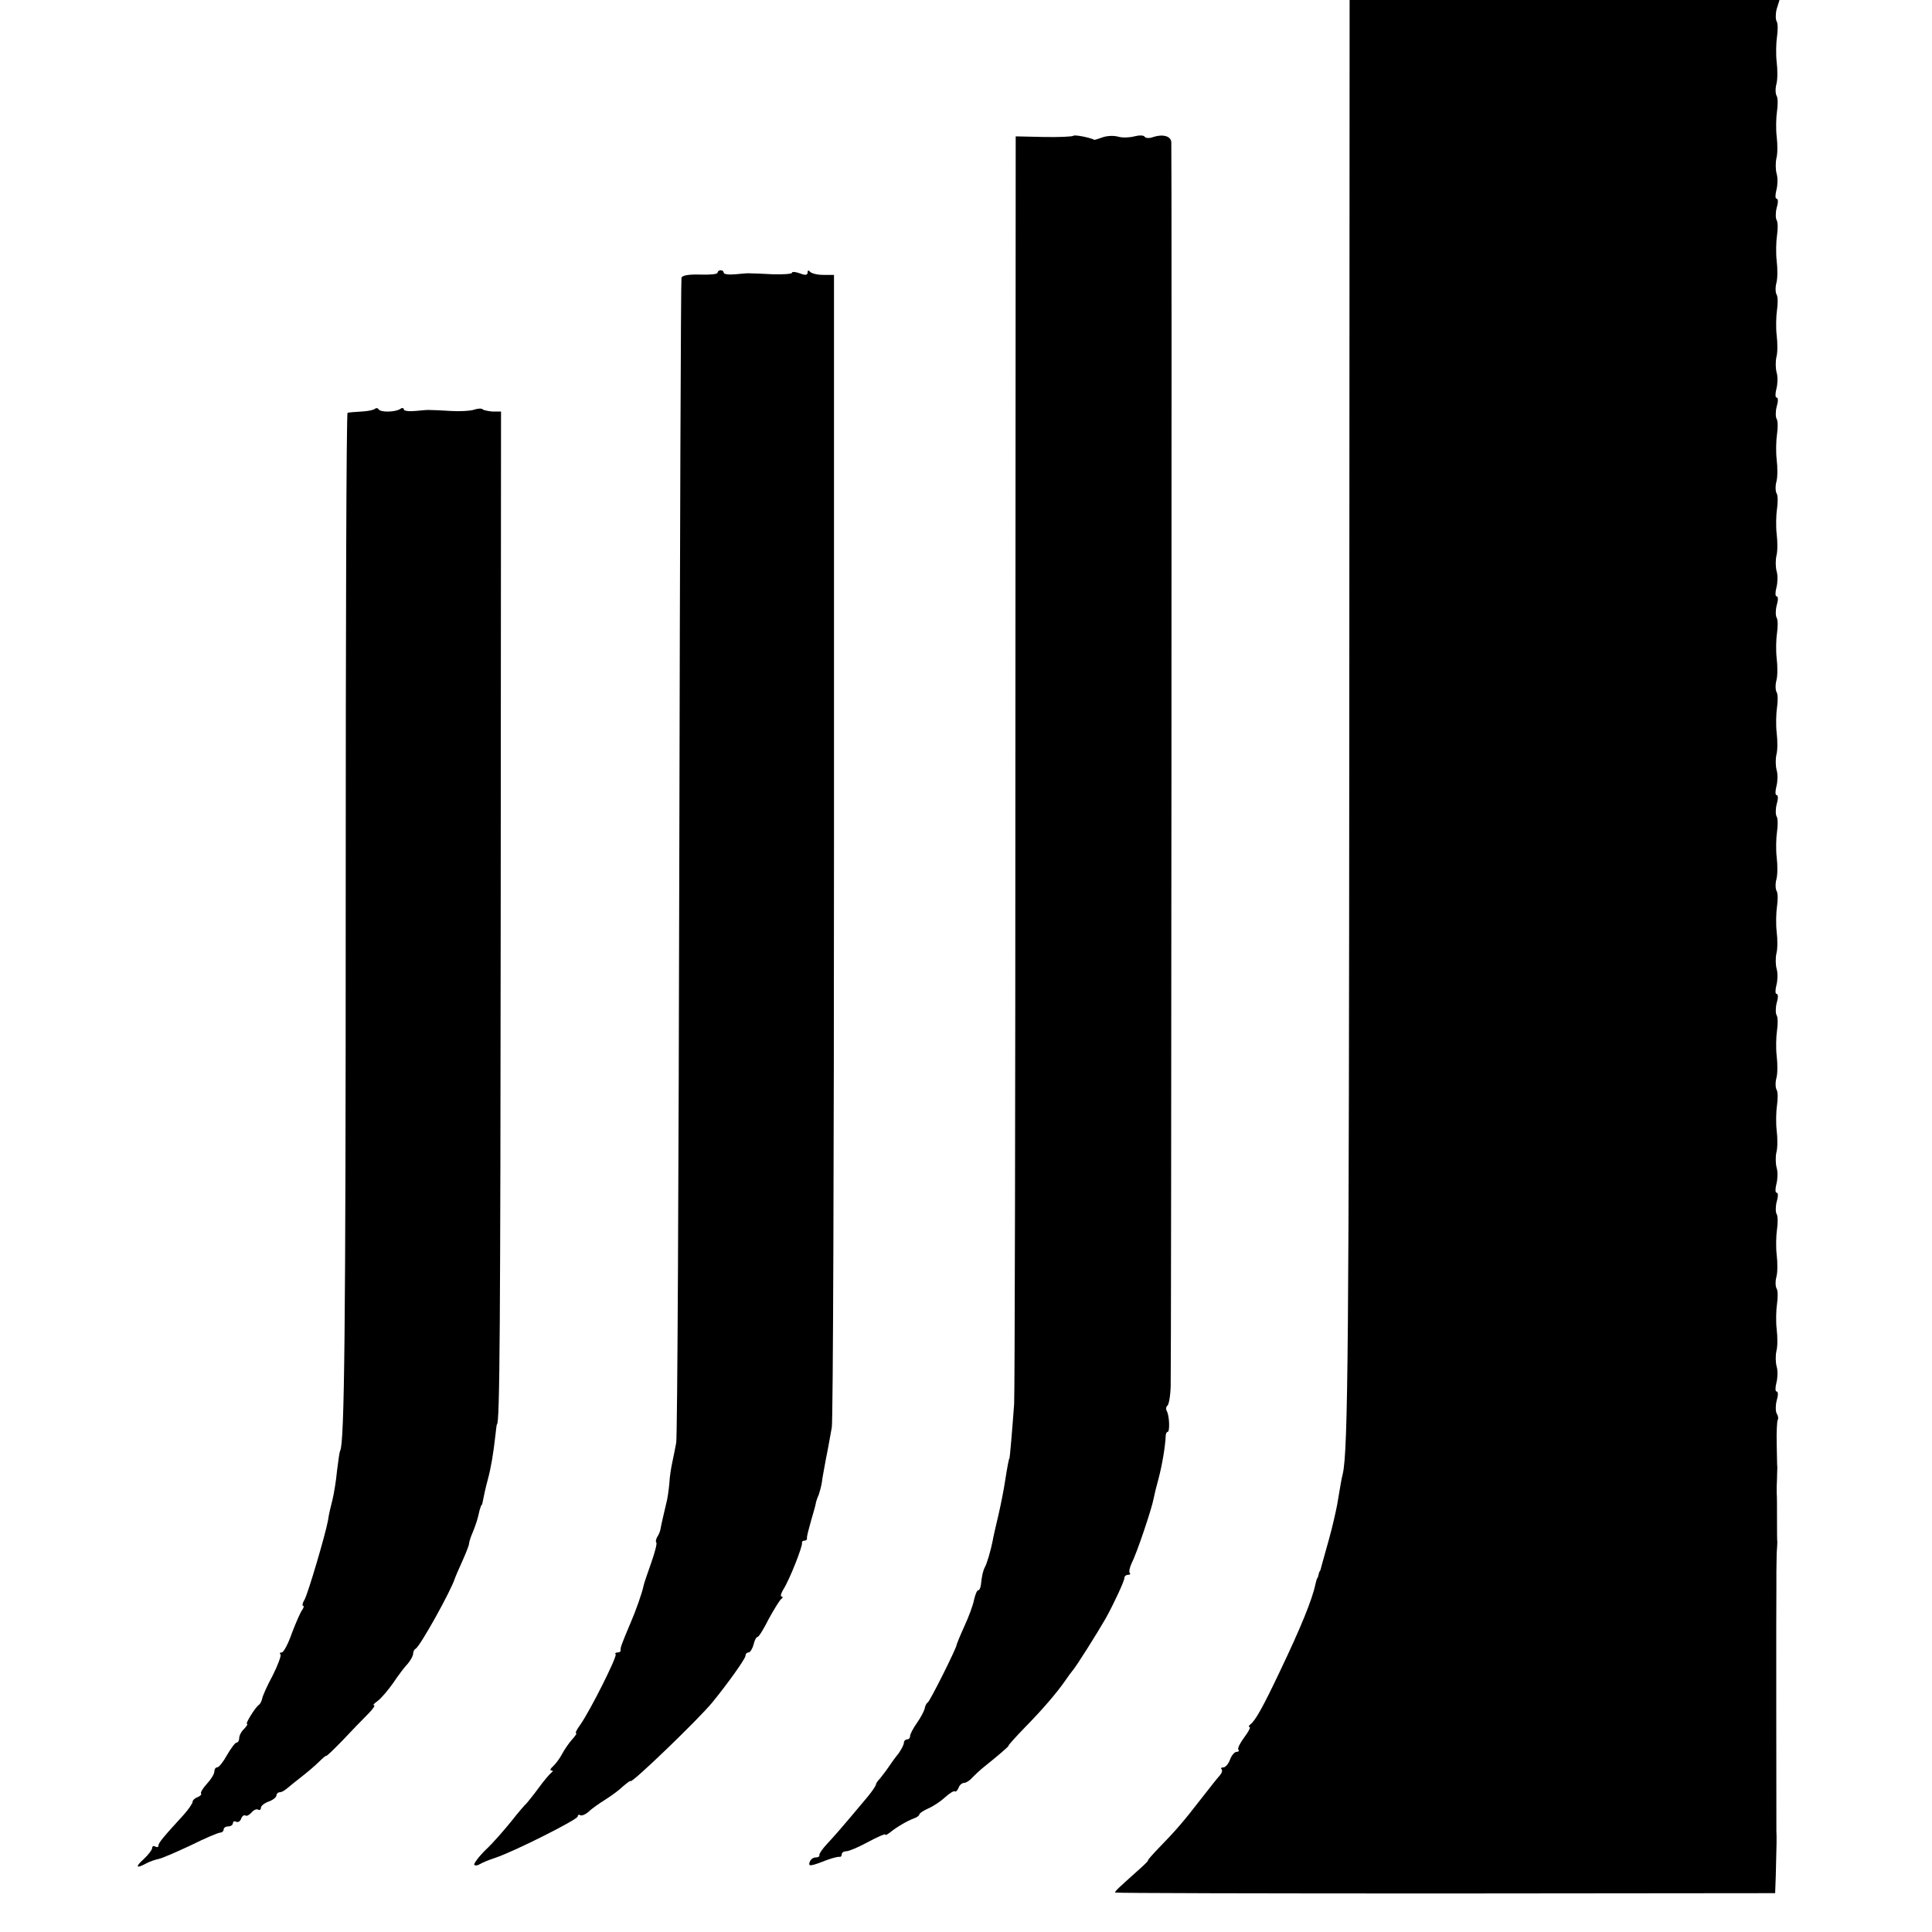 <?xml version="1.0" standalone="no"?>
<!DOCTYPE svg PUBLIC "-//W3C//DTD SVG 20010904//EN"
 "http://www.w3.org/TR/2001/REC-SVG-20010904/DTD/svg10.dtd">
<svg version="1.0" xmlns="http://www.w3.org/2000/svg"
 width="622pt" height="622pt" viewBox="0 0 622 622"
 preserveAspectRatio="xMidYMid meet">
<g transform="translate(0,622) scale(0.1,-0.1)"
fill="#000000" stroke="none">
<path d="M4344 3933 c-1 -2046 -4 -2384 -21 -2458 -5 -20 -6 -29 -18 -99 -4
-21 -15 -71 -26 -110 -11 -39 -22 -78 -24 -86 -2 -8 -4 -16 -5 -17 -2 -2 -4
-7 -5 -13 -1 -5 -3 -11 -5 -12 -1 -2 -3 -10 -5 -18 -10 -49 -48 -142 -114
-280 -54 -114 -80 -161 -96 -172 -5 -4 -6 -8 -2 -8 4 0 -3 -15 -17 -33 -14
-19 -23 -37 -19 -40 3 -4 1 -7 -6 -7 -6 0 -16 -11 -21 -25 -5 -14 -15 -25 -21
-25 -7 0 -10 -3 -6 -6 3 -4 1 -12 -6 -20 -13 -15 -16 -19 -67 -84 -47 -61 -77
-96 -127 -147 -23 -24 -40 -43 -37 -43 2 0 -15 -17 -38 -37 -59 -53 -68 -61
-68 -66 0 -2 478 -3 1063 -3 l1062 1 2 55 c3 108 3 125 2 145 0 25 -1 765 0
783 0 6 0 29 0 50 0 20 1 48 1 62 1 14 2 30 2 35 -1 6 -1 39 -1 75 0 36 0 74
-1 85 0 11 0 31 1 45 0 14 1 30 1 35 -1 6 -1 40 -2 77 -1 37 1 71 3 76 3 4 2
14 -3 21 -4 8 -4 27 0 42 5 16 5 29 0 29 -5 0 -5 12 -1 28 4 15 5 38 1 52 -4
14 -4 36 -1 50 4 14 4 45 1 70 -3 25 -2 62 1 82 3 20 3 42 -1 49 -4 6 -5 23
-1 38 4 14 4 46 1 71 -3 25 -2 62 1 82 3 20 3 42 -1 49 -4 6 -4 25 0 40 5 16
5 29 0 29 -5 0 -5 12 -1 28 4 15 5 38 1 52 -4 14 -4 36 -1 50 4 14 4 45 1 70
-3 25 -2 62 1 82 3 20 3 42 -1 49 -4 6 -5 23 -1 38 4 14 4 46 1 71 -3 25 -2
62 1 82 3 20 3 42 -1 49 -4 6 -4 25 0 40 5 16 5 29 0 29 -5 0 -5 12 -1 28 4
15 5 38 1 52 -4 14 -4 36 -1 50 4 14 4 45 1 70 -3 25 -2 62 1 82 3 20 3 42 -1
49 -4 6 -5 23 -1 38 4 14 4 46 1 71 -3 25 -2 62 1 82 3 20 3 42 -1 49 -4 6 -4
25 0 40 5 16 5 29 0 29 -5 0 -5 12 -1 28 4 15 5 38 1 52 -4 14 -4 36 -1 50 4
14 4 45 1 70 -3 25 -2 62 1 82 3 20 3 42 -1 49 -4 6 -5 23 -1 38 4 14 4 46 1
71 -3 25 -2 62 1 82 3 20 3 42 -1 49 -4 6 -4 25 0 40 5 16 5 29 0 29 -5 0 -5
12 -1 28 4 15 5 38 1 52 -4 14 -4 36 -1 50 4 14 4 45 1 70 -3 25 -2 62 1 82 3
20 3 42 -1 49 -4 6 -5 23 -1 38 4 14 4 46 1 71 -3 25 -2 62 1 82 3 20 3 42 -1
49 -4 6 -4 25 0 40 5 16 5 29 0 29 -5 0 -5 12 -1 28 4 15 5 38 1 52 -4 14 -4
36 -1 50 4 14 4 45 1 70 -3 25 -2 62 1 82 3 20 3 42 -1 49 -4 6 -5 23 -1 38 4
14 4 46 1 71 -3 25 -2 62 1 82 3 20 3 42 -1 49 -4 6 -4 25 0 40 5 16 5 29 0
29 -5 0 -5 12 -1 28 4 15 5 38 1 52 -4 14 -4 36 -1 50 4 14 4 45 1 70 -3 25
-2 62 1 82 3 20 3 42 -1 49 -4 6 -5 23 -1 38 4 14 4 46 1 71 -3 25 -2 62 1 82
3 20 3 42 -1 49 -4 6 -4 25 0 40 l9 29 -692 0 -692 0 -1 -2287z"/>
<path d="M3456 5783 c-3 -3 -46 -5 -96 -4 l-90 2 -1 -2008 c0 -1104 -2 -2037
-4 -2073 -6 -83 -14 -175 -15 -175 -2 0 -7 -28 -14 -72 -3 -21 -12 -69 -21
-108 -9 -38 -18 -77 -19 -85 -6 -31 -19 -75 -25 -85 -6 -11 -10 -28 -13 -57
-1 -10 -5 -18 -9 -18 -4 0 -9 -14 -13 -30 -3 -17 -17 -55 -31 -85 -14 -31 -25
-58 -25 -60 0 -10 -85 -180 -93 -186 -5 -3 -9 -12 -10 -20 -2 -8 -13 -29 -25
-46 -12 -17 -22 -36 -22 -42 0 -6 -4 -11 -10 -11 -5 0 -10 -5 -10 -11 0 -6 -8
-21 -17 -34 -10 -12 -25 -33 -33 -45 -8 -12 -21 -28 -27 -36 -7 -7 -13 -16
-13 -19 0 -4 -12 -22 -27 -40 -87 -104 -105 -124 -130 -151 -15 -16 -26 -32
-25 -36 1 -5 -4 -8 -12 -8 -8 0 -16 -6 -19 -14 -6 -16 2 -15 53 5 19 7 38 12
43 11 4 -1 7 3 7 8 0 6 7 10 15 10 8 0 39 13 70 30 30 16 55 27 55 24 0 -4 7
0 16 7 21 17 55 37 77 45 9 3 17 9 17 13 0 3 13 12 29 19 16 7 40 23 54 36 14
13 28 21 31 19 3 -3 8 2 12 11 3 9 11 16 18 16 6 0 19 8 27 18 9 9 25 24 35
32 44 35 85 70 81 70 -2 0 21 26 52 58 58 59 105 114 131 152 8 12 20 28 25
34 10 11 78 119 105 166 26 47 60 120 60 130 0 5 5 10 12 10 6 0 9 3 5 6 -3 4
0 18 7 33 15 28 64 173 70 206 2 11 9 40 16 65 11 41 22 105 23 138 0 6 3 12
6 12 8 0 6 54 -3 68 -3 6 -2 13 2 16 5 3 10 31 11 63 2 50 4 3958 2 4005 -1
20 -27 27 -58 17 -12 -5 -25 -4 -28 1 -3 5 -18 5 -33 1 -15 -4 -38 -5 -52 -1
-14 4 -36 3 -50 -2 -14 -5 -26 -9 -27 -8 -13 7 -63 17 -67 13z"/>
<path d="M2310 5342 c0 -5 -25 -7 -56 -6 -34 1 -57 -2 -60 -10 -2 -6 -5 -843
-7 -1861 -2 -1017 -6 -1868 -10 -1890 -4 -22 -10 -51 -13 -65 -3 -14 -8 -43
-9 -65 -2 -22 -6 -51 -10 -65 -6 -26 -16 -67 -19 -85 -1 -5 -5 -16 -10 -23 -4
-7 -6 -16 -3 -18 3 -3 -5 -33 -17 -67 -12 -34 -23 -66 -24 -72 -4 -21 -25 -81
-42 -120 -28 -66 -33 -80 -32 -87 1 -5 -3 -8 -10 -8 -6 0 -9 -3 -6 -6 6 -6
-81 -180 -114 -227 -11 -15 -17 -27 -13 -27 3 0 -3 -9 -13 -20 -10 -11 -25
-33 -33 -48 -8 -15 -21 -32 -29 -39 -8 -7 -10 -13 -5 -13 6 0 6 -3 -1 -8 -5
-4 -23 -25 -39 -47 -16 -22 -34 -44 -39 -50 -6 -5 -29 -32 -51 -60 -22 -27
-58 -69 -82 -91 -23 -23 -39 -45 -36 -48 3 -3 11 -2 17 2 6 4 29 14 51 21 60
20 265 123 265 133 0 5 4 7 8 4 5 -3 18 3 28 12 10 10 35 27 54 39 19 12 45
31 57 43 13 11 23 18 23 16 0 -12 221 201 264 254 49 60 106 140 106 149 0 6
4 11 10 11 5 0 12 11 16 25 3 14 9 25 13 25 4 0 20 26 36 58 17 31 35 60 40
64 6 4 6 8 1 8 -4 0 -2 10 6 23 19 29 63 140 60 150 -1 4 3 7 8 7 5 0 9 3 8 8
-1 4 5 27 12 52 7 25 15 51 16 58 1 8 6 21 10 30 3 9 8 27 10 40 1 12 8 46 13
75 6 28 14 75 19 102 4 28 7 873 7 1880 l0 1830 -35 0 c-19 0 -38 5 -42 10 -5
6 -8 5 -8 -2 0 -9 -7 -10 -25 -3 -14 5 -25 6 -25 2 0 -4 -28 -6 -62 -5 -35 2
-67 3 -73 3 -5 1 -27 -1 -47 -3 -21 -2 -38 0 -38 5 0 4 -4 8 -10 8 -5 0 -10
-4 -10 -8z"/>
<path d="M1207 4904 c-3 -4 -23 -8 -44 -9 -21 -1 -41 -3 -44 -4 -4 0 -6 -711
-6 -1578 0 -1379 -4 -1740 -18 -1764 -2 -3 -6 -32 -10 -64 -3 -33 -10 -75 -15
-95 -5 -19 -12 -48 -14 -65 -9 -48 -63 -230 -75 -254 -7 -11 -9 -21 -5 -21 3
0 2 -6 -3 -13 -5 -6 -20 -40 -33 -74 -12 -35 -27 -63 -33 -63 -6 0 -8 -3 -4
-6 3 -4 -8 -34 -25 -68 -18 -33 -33 -67 -34 -75 -2 -8 -6 -17 -11 -20 -12 -9
-44 -61 -38 -61 4 0 -1 -7 -9 -16 -9 -8 -16 -22 -16 -30 0 -8 -4 -14 -8 -14
-5 0 -18 -18 -31 -40 -12 -22 -26 -40 -32 -40 -5 0 -9 -6 -9 -14 0 -7 -11 -25
-24 -39 -13 -14 -21 -28 -19 -31 3 -3 -2 -8 -11 -12 -9 -3 -16 -10 -16 -15 0
-5 -13 -24 -29 -42 -65 -71 -81 -90 -81 -99 0 -5 -4 -6 -10 -3 -5 3 -10 2 -10
-4 0 -6 -12 -22 -27 -36 -29 -26 -25 -32 8 -14 11 6 29 12 39 14 11 2 57 22
104 44 46 23 89 41 95 41 6 0 11 5 11 10 0 6 7 10 15 10 8 0 15 5 15 11 0 5 5
7 10 4 6 -3 13 1 16 9 3 9 10 14 14 11 4 -3 13 2 20 10 7 8 16 12 21 9 5 -3 9
0 9 6 0 6 11 15 25 20 14 5 25 14 25 20 0 5 5 10 11 10 6 0 16 6 24 13 7 6 28
23 46 37 18 14 43 35 56 48 13 13 23 21 23 19 0 -3 24 20 53 50 28 30 65 68
81 84 16 16 25 29 20 29 -5 0 1 6 12 14 11 8 33 34 50 58 16 24 37 52 47 62 9
11 17 25 17 32 0 7 4 14 8 16 13 5 115 188 127 228 1 3 11 27 23 53 12 27 22
52 22 57 0 5 5 21 12 37 11 28 15 39 22 71 3 9 5 17 7 17 1 0 3 9 5 20 2 11 8
38 14 60 11 41 18 83 25 145 2 19 4 35 5 35 9 0 11 317 12 1675 l1 1585 -26 0
c-14 1 -29 4 -33 7 -3 4 -16 3 -28 -1 -11 -4 -46 -6 -76 -4 -30 2 -59 3 -65 3
-5 1 -27 -1 -47 -3 -21 -2 -38 0 -38 5 0 5 -6 6 -12 1 -17 -10 -62 -11 -69 -1
-3 5 -8 5 -12 2z"/>
</g>
</svg>
